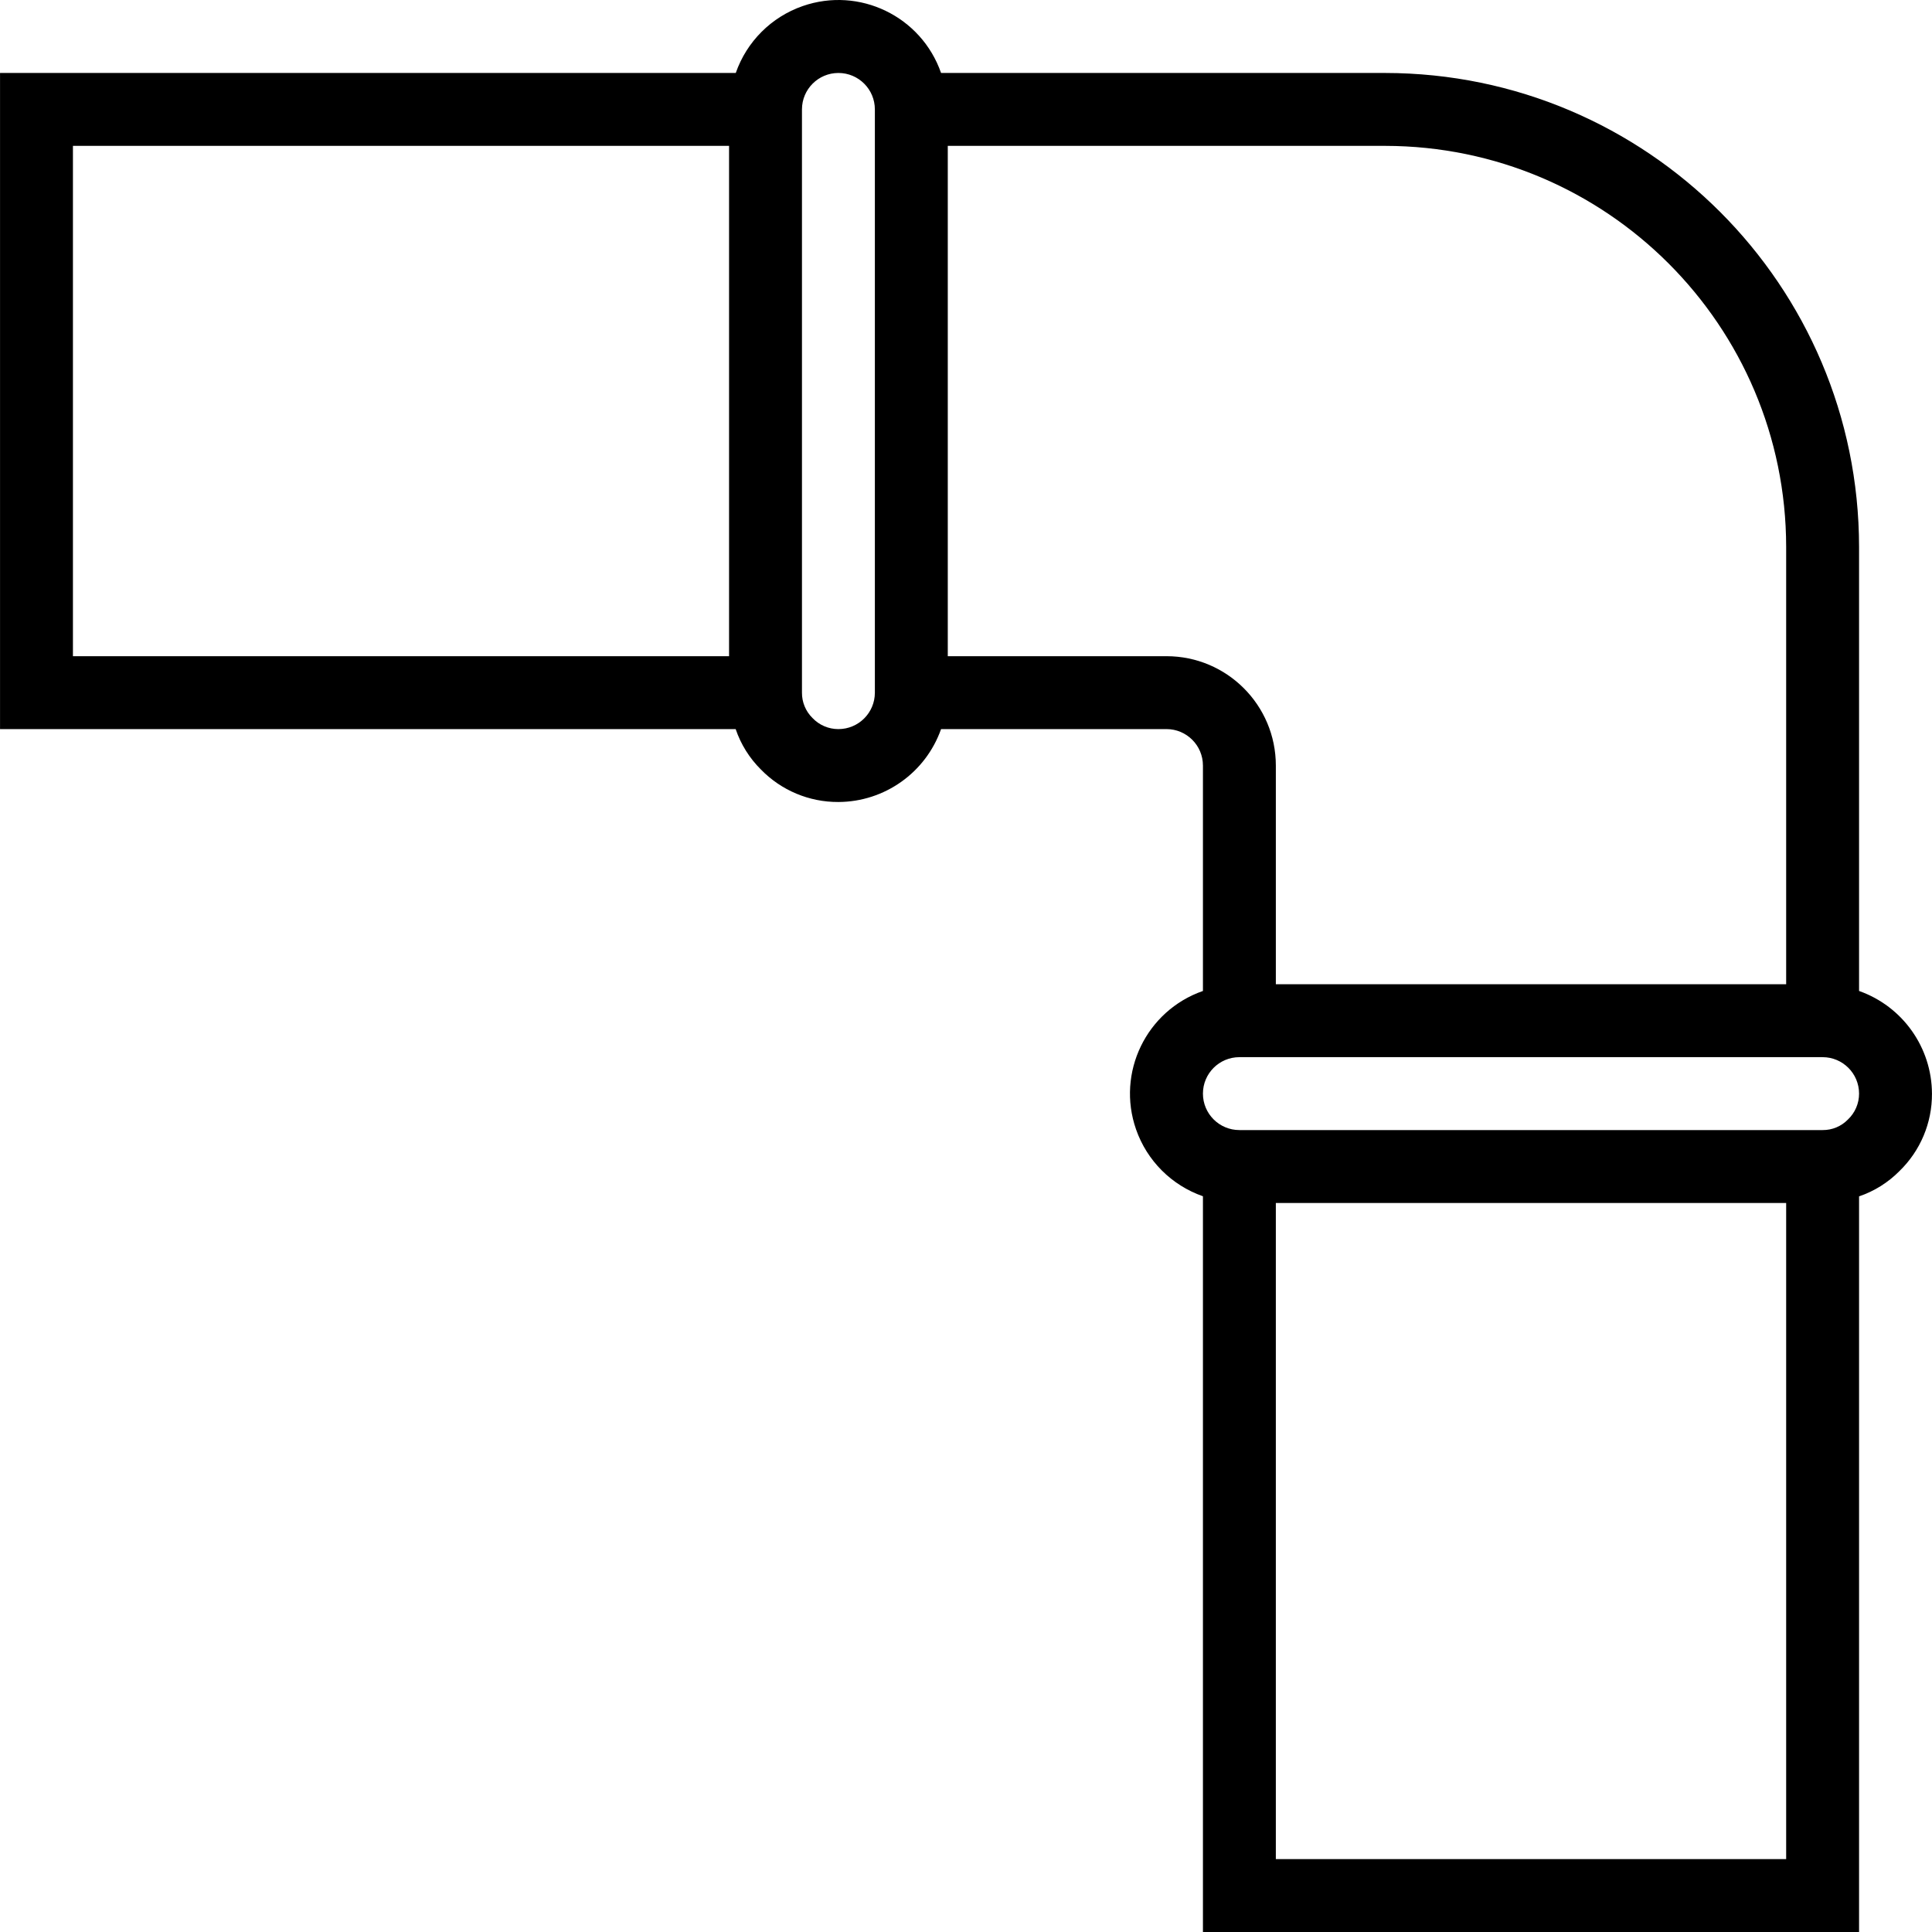 <?xml version="1.0" encoding="iso-8859-1"?>
<!-- Generator: Adobe Illustrator 19.0.0, SVG Export Plug-In . SVG Version: 6.00 Build 0)  -->
<svg version="1.1" id="Capa_1" xmlns="http://www.w3.org/2000/svg" xmlns:xlink="http://www.w3.org/1999/xlink" x="0px" y="0px"
	 viewBox="0 0 424.014 424.014" style="enable-background:new 0 0 424.014 424.014;" xml:space="preserve">
<g>
	<g>
		<path d="M408.007,217.486v-97.472c-0.066-57.41-46.59-103.934-104-104h-97.472C202.2,3.572,188.6-3,176.158,1.334
			c-6.877,2.396-12.284,7.802-14.68,14.68H0.007v144h161.448c1.134,3.344,3.029,6.378,5.536,8.864
			c4.465,4.594,10.609,7.171,17.016,7.136c10.134-0.042,19.15-6.445,22.528-16h49.472c4.418,0,8,3.582,8,8v49.472
			c-12.442,4.335-19.014,17.935-14.68,30.376c2.396,6.877,7.802,12.284,14.68,14.68v161.472h144V262.566
			c3.342-1.137,6.374-3.035,8.856-5.544c4.602-4.457,7.183-10.601,7.144-17.008C423.965,229.88,417.562,220.864,408.007,217.486z
			 M160.007,144.014h-144v-112h144V144.014z M192.007,152.014c0,4.418-3.582,8-8,8c-2.158,0.007-4.223-0.879-5.704-2.448
			c-1.484-1.465-2.312-3.467-2.296-5.552v-128c0-4.418,3.582-8,8-8s8,3.582,8,8V152.014z M256.007,144.014h-48v-112h96
			c48.577,0.057,87.943,39.423,88,88v96h-112v-48C280.007,154.759,269.262,144.014,256.007,144.014z M392.007,408.014h-112v-144h112
			V408.014z M405.551,245.71c-1.455,1.495-3.458,2.328-5.544,2.304h-128c-4.418,0-8-3.582-8-8s3.582-8,8-8h128c4.418,0,8,3.582,8,8
			C408.011,242.171,407.122,244.233,405.551,245.71z"/>
	</g>
</g>
<g>
</g>
<g>
</g>
<g>
</g>
<g>
</g>
<g>
</g>
<g>
</g>
<g>
</g>
<g>
</g>
<g>
</g>
<g>
</g>
<g>
</g>
<g>
</g>
<g>
</g>
<g>
</g>
<g>
</g>
</svg>
